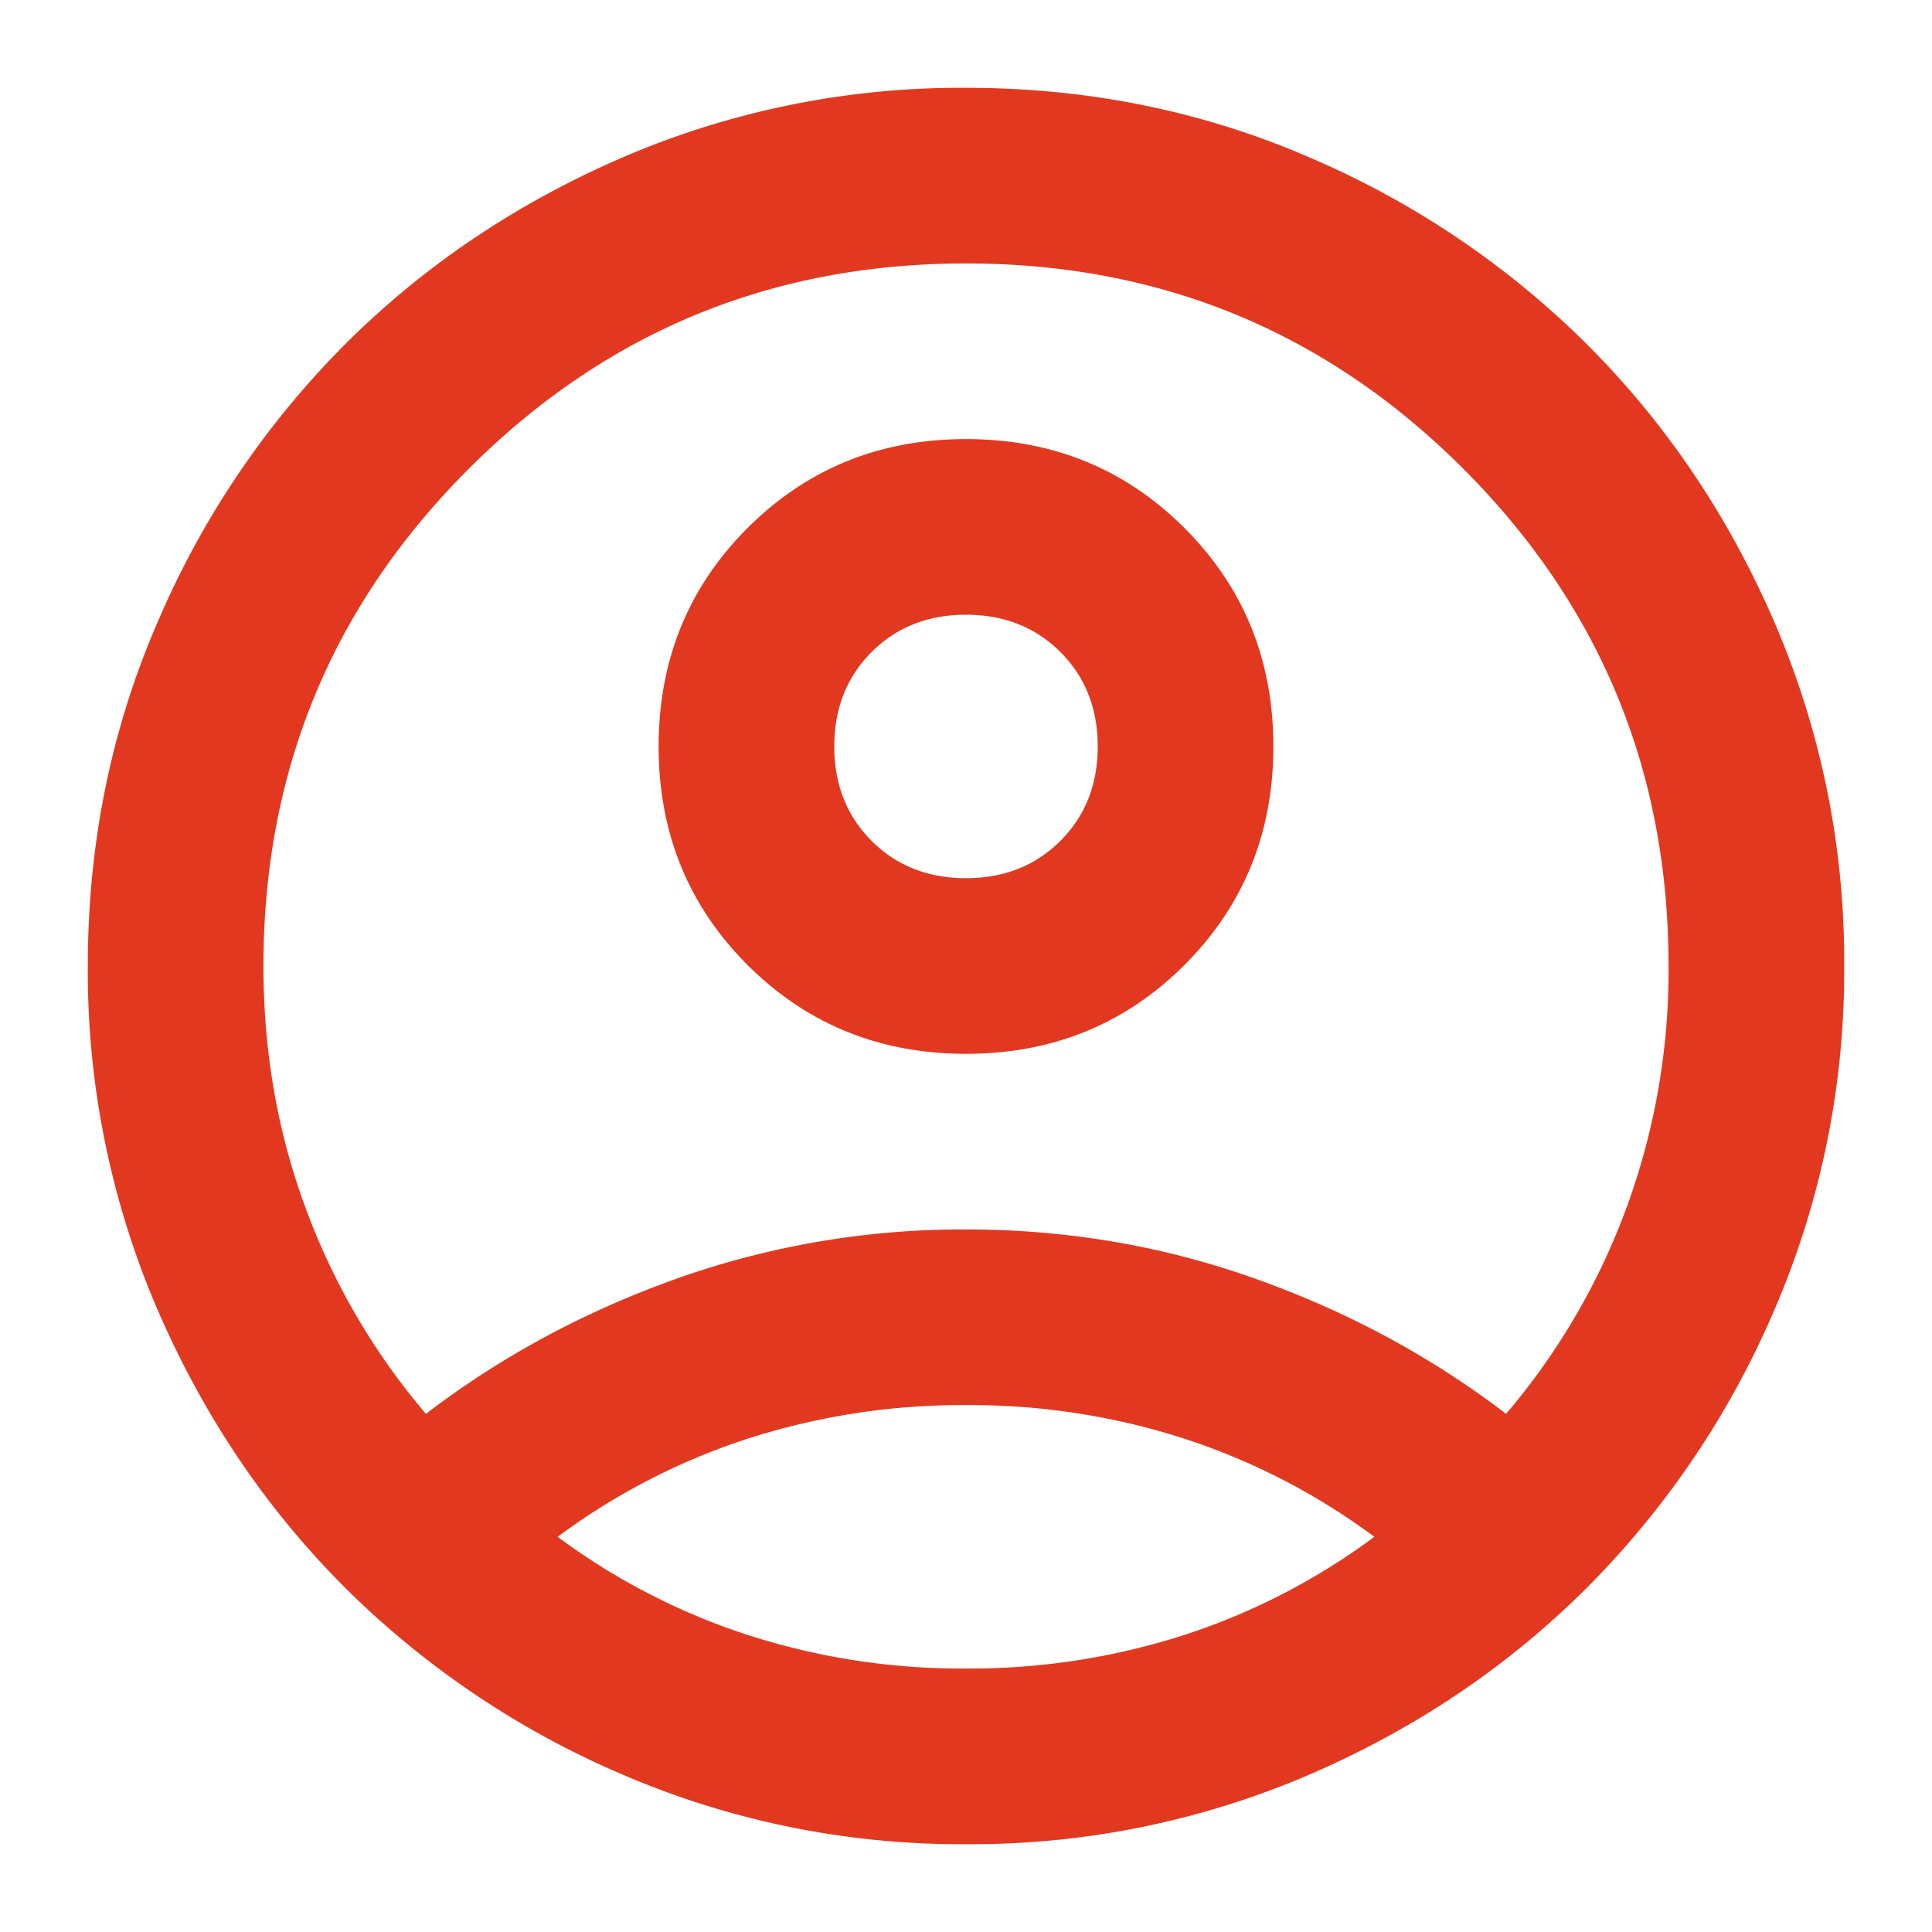 <svg width="22" height="22" viewBox="0 0 22 22" fill="none" xmlns="http://www.w3.org/2000/svg"><path d="M4.85 16.1c.85-.65 1.8-1.163 2.85-1.538A9.737 9.737 0 0111 14c1.15 0 2.25.188 3.3.563 1.05.374 2 .887 2.85 1.537a7.73 7.73 0 001.363-2.325A7.838 7.838 0 0019 11c0-2.217-.78-4.104-2.337-5.662C15.104 3.779 13.217 3 11 3s-4.104.78-5.662 2.338C3.779 6.896 3 8.783 3 11c0 .983.163 1.908.487 2.775A7.73 7.73 0 004.85 16.1zM11 12c-.983 0-1.813-.338-2.488-1.012C7.837 10.313 7.5 9.483 7.5 8.5c0-.983.338-1.813 1.012-2.487C9.188 5.338 10.017 5 11 5c.983 0 1.813.338 2.488 1.013.675.675 1.012 1.504 1.012 2.487 0 .983-.338 1.813-1.012 2.488C12.813 11.663 11.983 12 11 12zm0 9a9.738 9.738 0 01-3.9-.788 10.099 10.099 0 01-3.175-2.137c-.9-.9-1.612-1.958-2.137-3.175A9.738 9.738 0 011 11c0-1.383.262-2.683.788-3.9a10.099 10.099 0 012.137-3.175c.9-.9 1.958-1.612 3.175-2.137A9.738 9.738 0 0111 1c1.383 0 2.683.262 3.9.788a10.098 10.098 0 013.175 2.137c.9.9 1.613 1.958 2.137 3.175A9.738 9.738 0 0121 11a9.738 9.738 0 01-.788 3.9 10.098 10.098 0 01-2.137 3.175c-.9.9-1.958 1.613-3.175 2.137A9.738 9.738 0 0111 21zm0-2a7.97 7.97 0 002.5-.387 7.53 7.53 0 002.15-1.113 7.53 7.53 0 00-2.15-1.113A7.933 7.933 0 0011 16a7.97 7.97 0 00-2.5.387A7.53 7.53 0 006.35 17.5a7.53 7.53 0 002.15 1.113A7.933 7.933 0 0011 19zm0-9c.433 0 .792-.142 1.075-.425.283-.283.425-.642.425-1.075 0-.433-.142-.792-.425-1.075C11.792 7.142 11.433 7 11 7c-.433 0-.792.142-1.075.425-.283.283-.425.642-.425 1.075 0 .433.142.792.425 1.075.283.283.642.425 1.075.425z" fill="#E33820"/></svg>